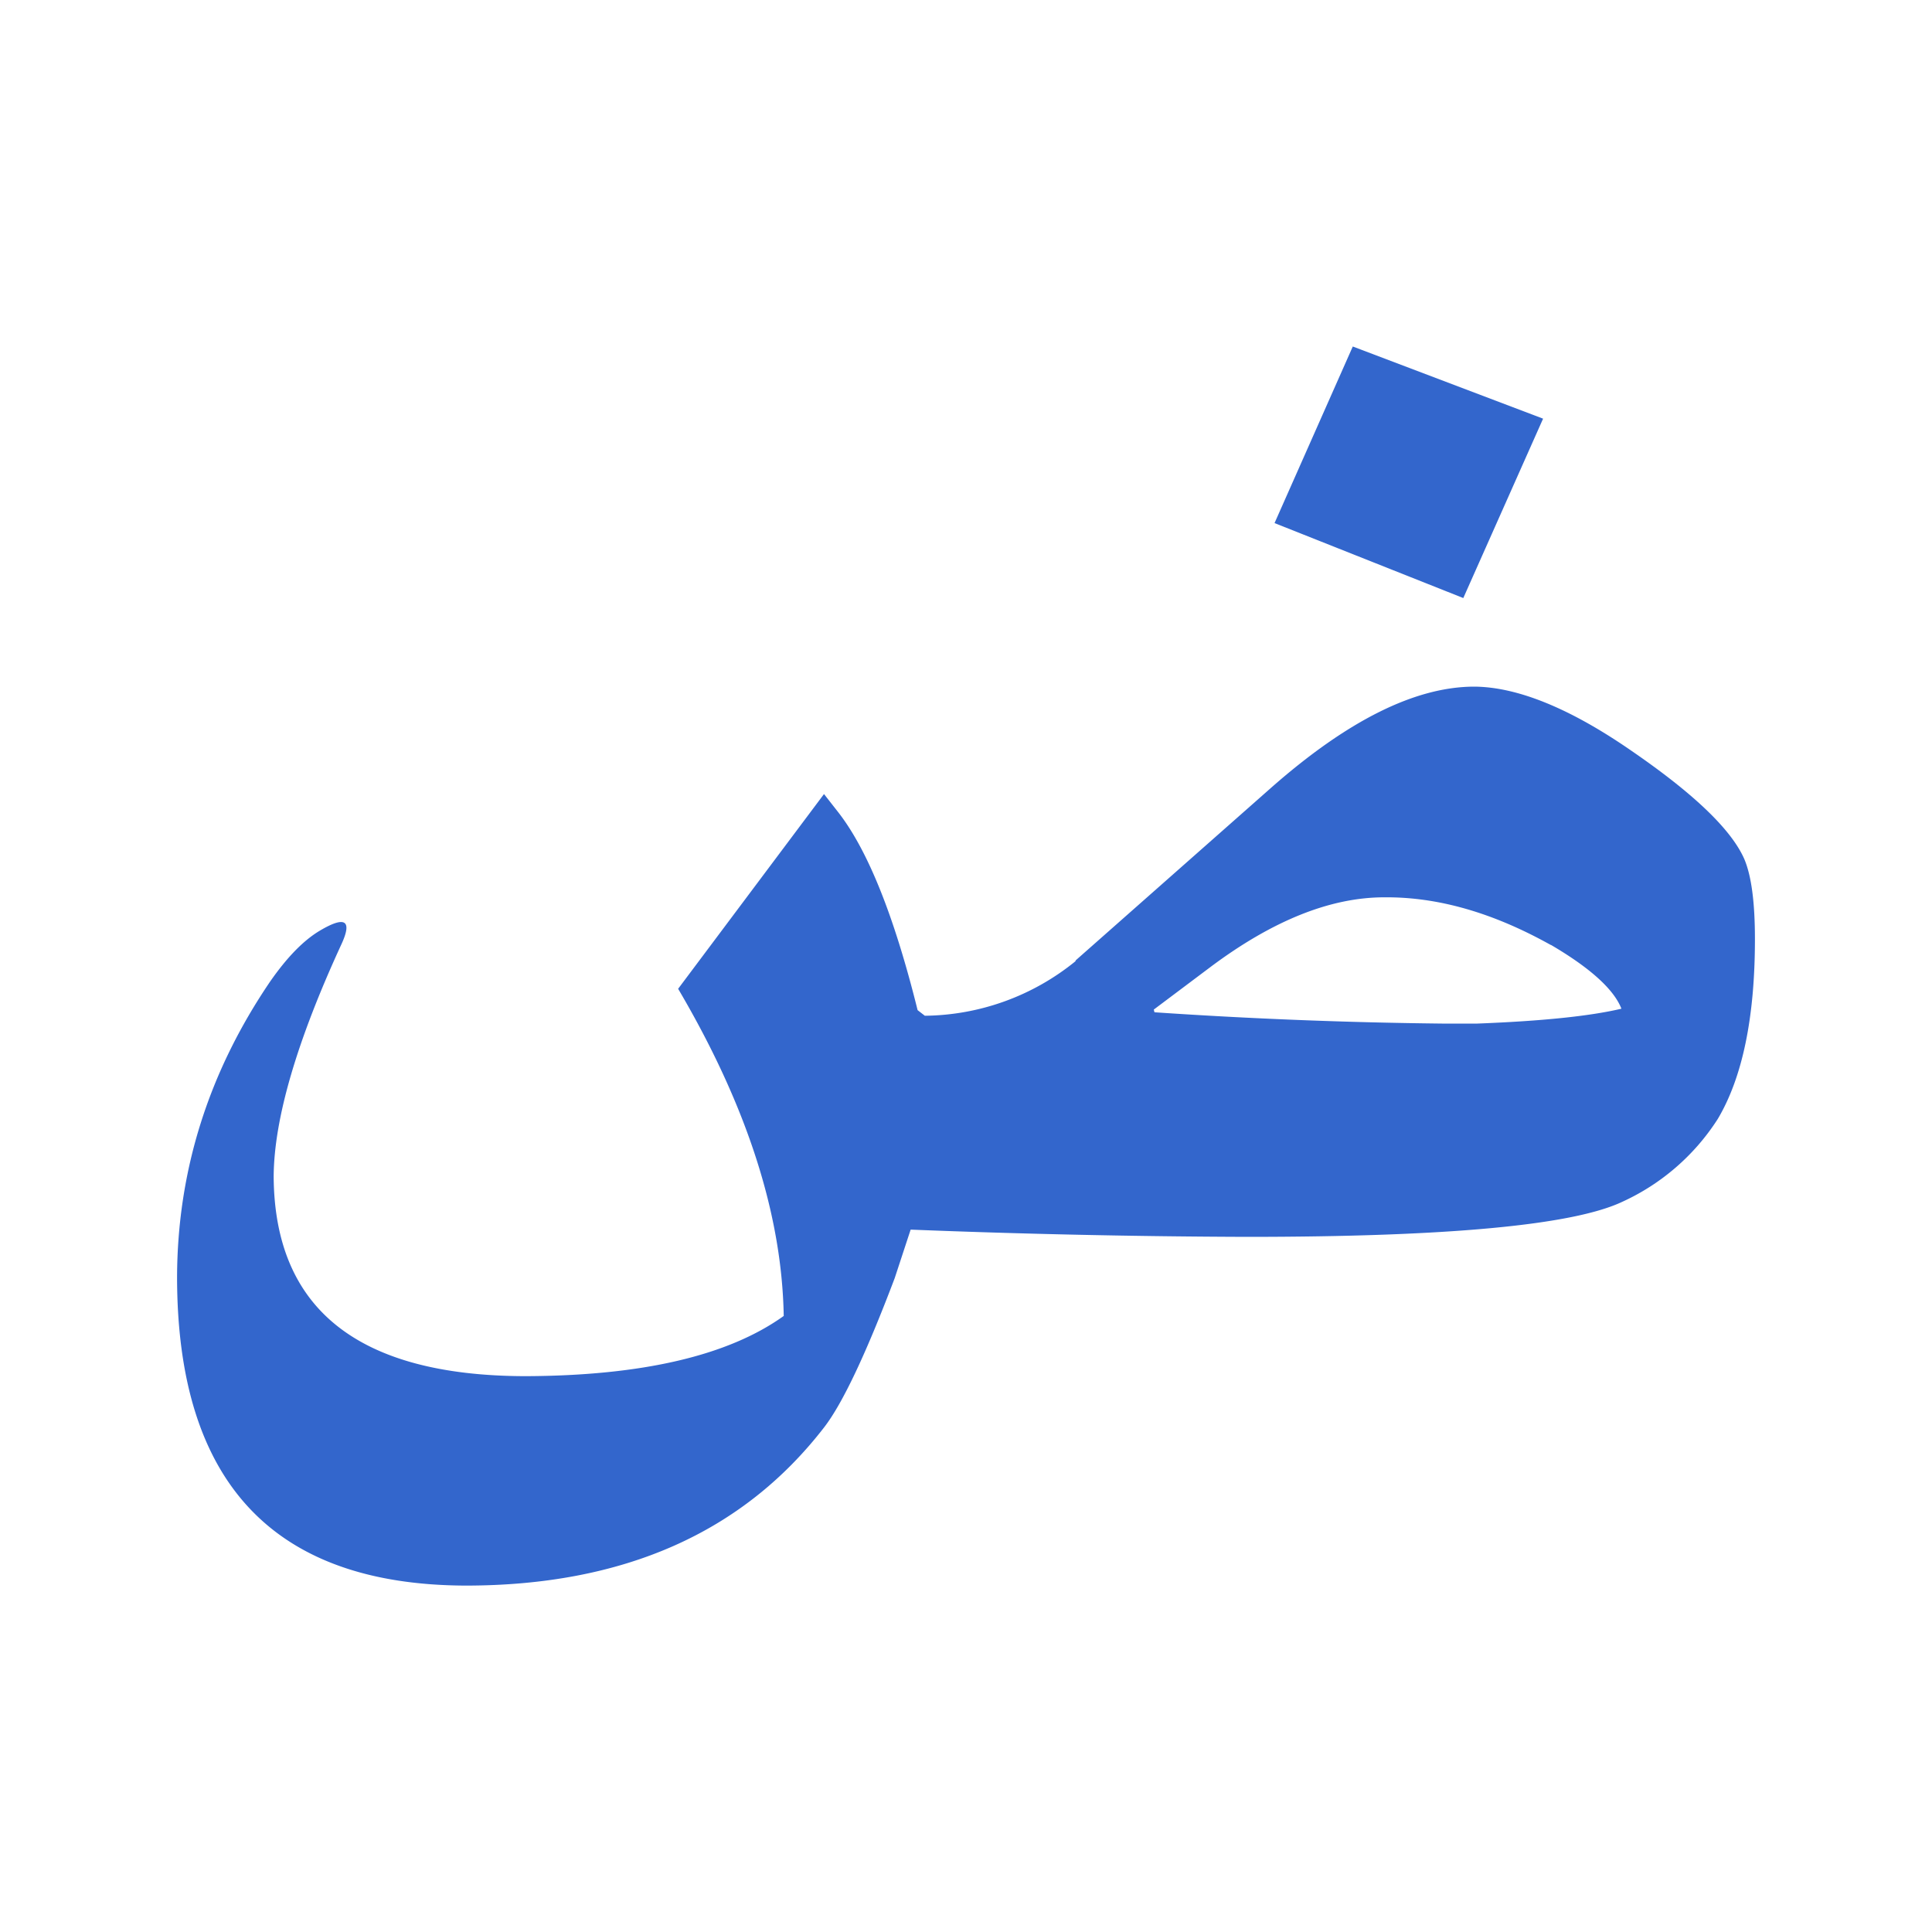 <?xml version="1.0" encoding="UTF-8"?><svg xmlns="http://www.w3.org/2000/svg" width="20" height="20" viewBox="0 0 20 20"><g fill="#36c"><title>bold</title><path d="M15.148 6.191l-1.954-.776.81-1.828 1.97.747-.826 1.857m.905 3.591c-.596-.333-1.167-.498-1.723-.493-.557 0-1.155.24-1.796.719l-.59.443.007.028a52.27 52.27 0 0 0 2.976.117h.367c.665-.026 1.16-.076 1.491-.154-.078-.199-.32-.42-.729-.66h-.007M8.113 13.62c-.019-1.056-.385-2.182-1.093-3.384L8.53 8.22l.137.175c.312.393.588 1.08.832 2.062l.075.058a2.51 2.51 0 0 0 1.56-.565v-.007l2.021-1.785c.794-.7 1.496-1.05 2.109-1.05.447.004.992.226 1.626.665.642.441 1.032.813 1.167 1.12.074.175.11.45.11.829 0 .81-.129 1.431-.385 1.862a2.314 2.314 0 0 1-.986.856c-.511.243-1.809.364-3.889.364a96.11 96.11 0 0 1-3.48-.075l-.165.502c-.296.782-.54 1.298-.73 1.544-.844 1.093-2.082 1.639-3.712 1.639-1.995-.007-2.987-1.073-2.987-3.197.004-1.097.325-2.116.962-3.054.175-.252.347-.429.518-.53.262-.155.336-.105.22.145-.463 1.005-.696 1.806-.7 2.4.008 1.374.876 2.064 2.603 2.068 1.211-.004 2.104-.212 2.678-.624"/></g></svg>